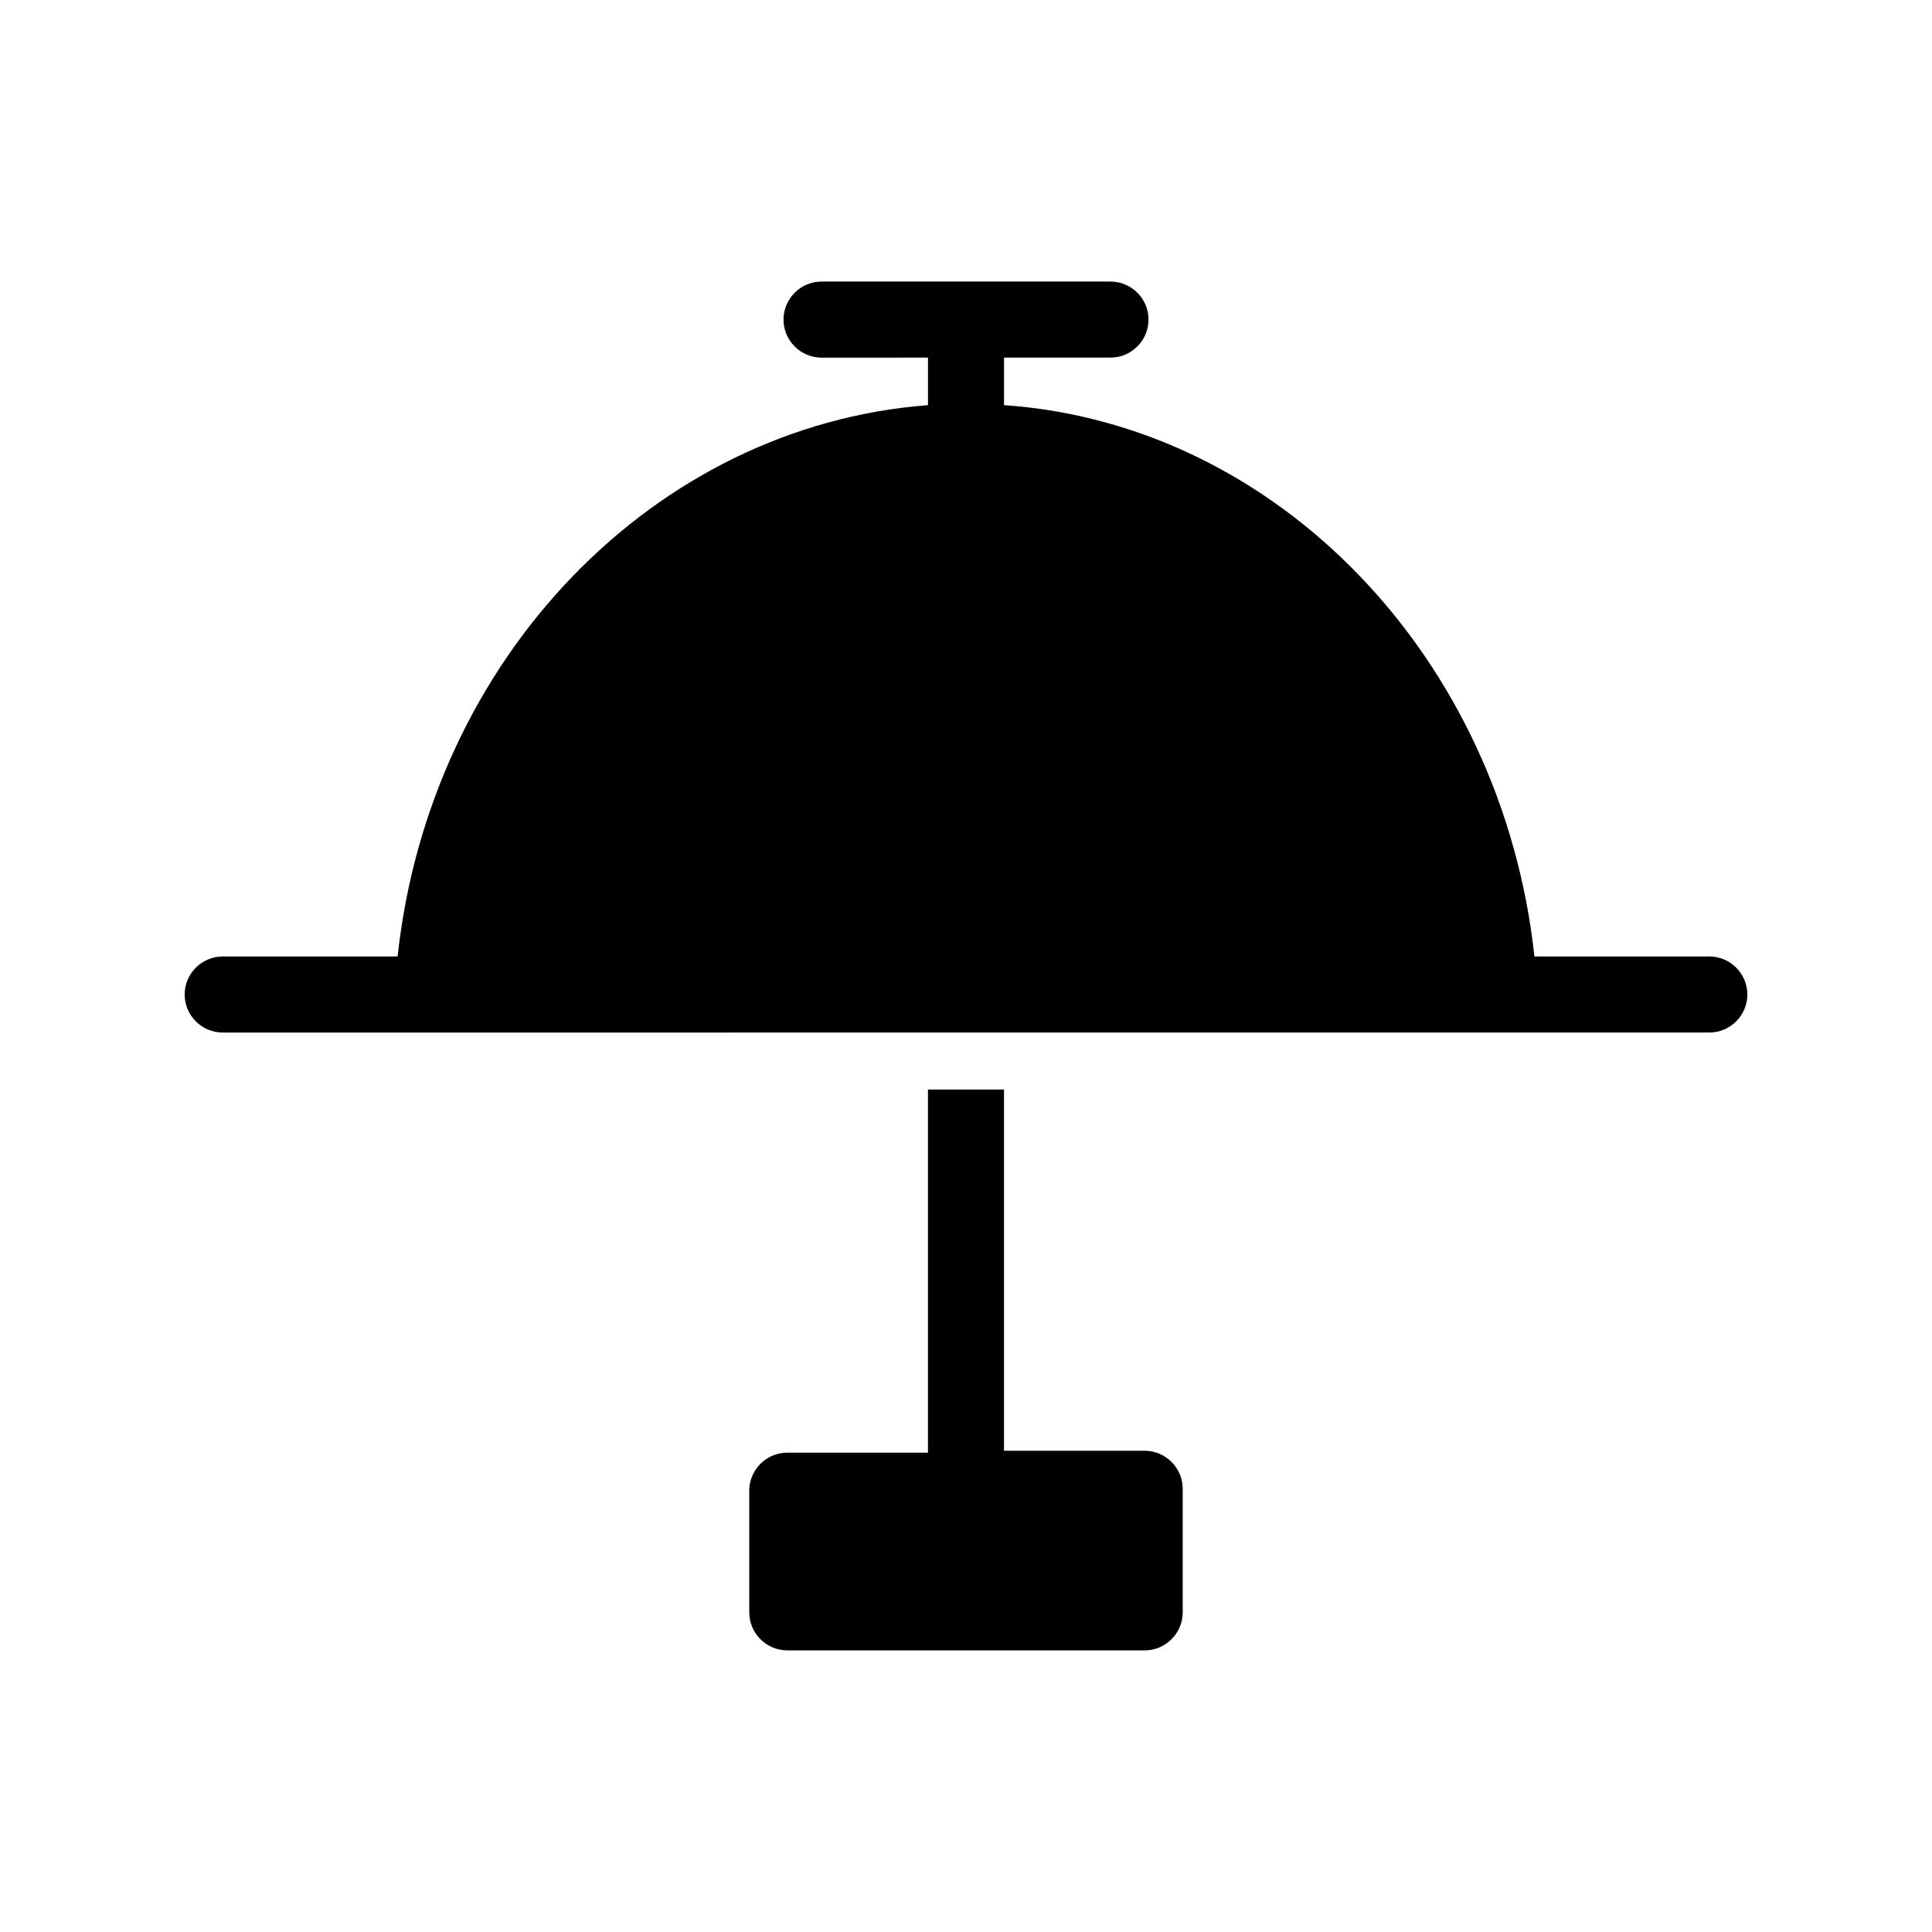 <?xml version="1.0" encoding="UTF-8"?>
<!-- Uploaded to: ICON Repo, www.iconrepo.com, Generator: ICON Repo Mixer Tools -->
<svg fill="#000000" width="800px" height="800px" version="1.1" viewBox="144 144 512 512" xmlns="http://www.w3.org/2000/svg">
 <g>
  <path d="m457.43 571.29v-32.746c0-5.543-4.535-10.078-10.078-10.078h-37.281v-95.723h-20.152v96.227h-37.281c-5.543 0-10.078 4.535-10.078 10.078v32.242c0 5.543 4.535 10.078 10.078 10.078h94.715c5.543 0 10.078-4.535 10.078-10.078z"/>
  <path d="m596.99 417.63c5.543 0 10.078-4.535 10.078-10.078 0-5.543-4.535-10.078-10.078-10.078h-46.352c-8.566-79.098-68.016-141.07-140.56-146.11v-12.594h28.215c5.543 0 10.078-4.535 10.078-10.078s-4.535-10.078-10.078-10.078l-38.289 0.008h-38.289c-5.543 0-10.078 4.535-10.078 10.078s4.535 10.078 10.078 10.078l28.211-0.004v12.594c-72.547 5.543-132 67.008-140.56 146.11h-46.352c-5.543 0-10.078 4.535-10.078 10.078 0 5.543 4.535 10.078 10.078 10.078h55.418l282.64-0.004z"/>
 </g>
</svg>